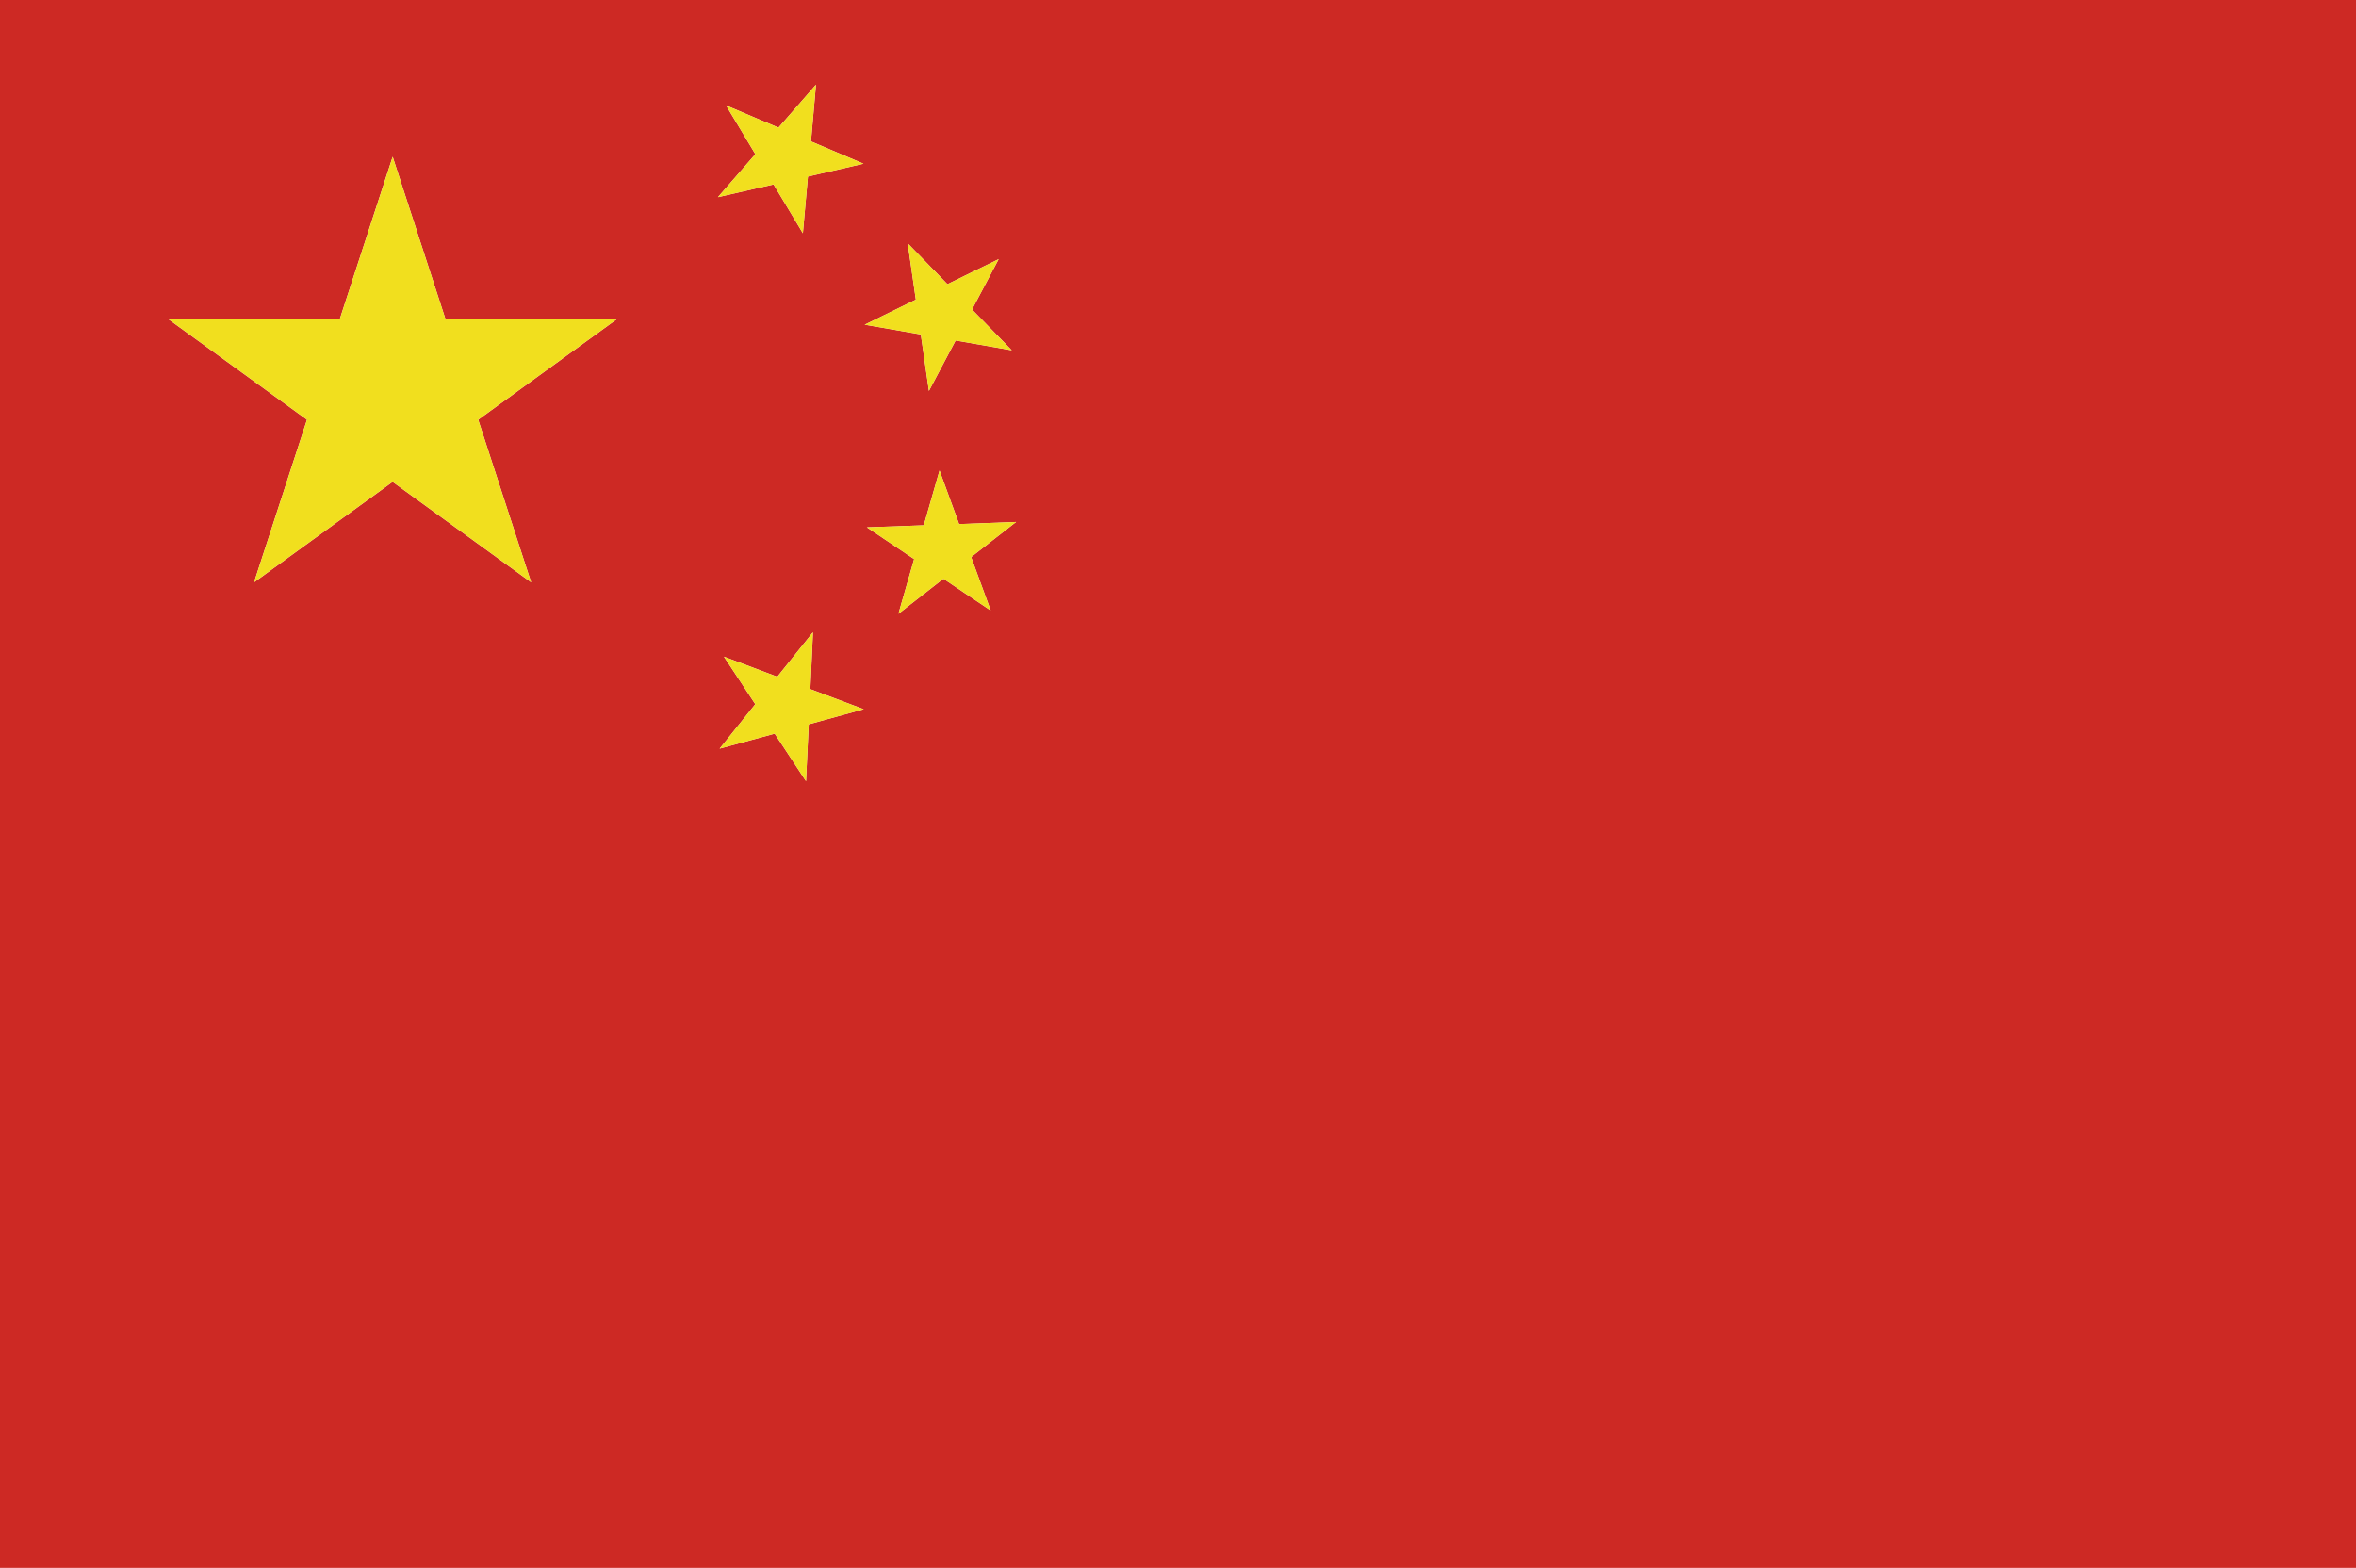 <?xml version="1.0" encoding="UTF-8"?><svg xmlns="http://www.w3.org/2000/svg" xmlns:xlink="http://www.w3.org/1999/xlink" height="599.0" preserveAspectRatio="xMidYMid meet" version="1.0" viewBox="0.0 -0.0 900.0 599.0" width="900.0" zoomAndPan="magnify"><g fill-rule="evenodd"><g id="change1_1"><path d="M 371.324 118.227 L 381.5 98.984 L 361.926 108.566 L 346.75 92.941 L 349.852 114.48 L 330.301 124.039 L 351.75 127.762 L 354.852 149.348 L 365.051 130.082 L 386.5 133.824 Z M 370.977 212.816 L 388.148 199.414 L 366.375 200.215 L 358.898 179.746 L 352.898 200.688 L 331.148 201.461 L 349.199 213.594 L 343.199 234.508 L 360.375 221.105 L 378.449 233.258 Z M 311.699 32.344 L 297.375 48.766 L 277.352 40.281 L 288.551 58.898 L 274.25 75.324 L 295.5 70.457 L 306.699 89.102 L 308.625 67.438 L 329.852 62.543 L 309.801 54.031 Z M 235.551 121.996 L 170.199 121.996 L 150 59.898 L 129.773 121.996 L 64.398 121.996 L 117.273 160.355 L 97.051 222.477 L 149.977 184.09 L 202.898 222.477 L 182.676 160.355 Z M 309.551 263.285 L 310.551 241.547 L 296.926 258.543 L 276.551 250.879 L 288.523 269.023 L 274.898 286.02 L 295.926 280.281 L 307.898 298.449 L 308.926 276.711 L 329.949 270.945 Z M 900 599 L 0 599 L 0 -0.004 L 900 -0.004 L 900 599" fill="#cd2924"/></g><g id="change2_1"><path d="M 309.551 263.285 L 329.949 270.945 L 308.926 276.711 L 307.898 298.449 L 295.926 280.281 L 274.898 286.02 L 288.523 269.023 L 276.551 250.879 L 296.926 258.543 L 310.551 241.547 Z M 235.551 121.996 L 182.676 160.355 L 202.898 222.477 L 149.977 184.09 L 97.051 222.477 L 117.273 160.355 L 64.398 121.996 L 129.773 121.996 L 150 59.898 L 170.199 121.996 Z M 311.699 32.344 L 309.801 54.031 L 329.852 62.543 L 308.625 67.438 L 306.699 89.102 L 295.5 70.457 L 274.25 75.324 L 288.551 58.898 L 277.352 40.281 L 297.375 48.766 Z M 370.977 212.816 L 378.449 233.258 L 360.375 221.105 L 343.199 234.508 L 349.199 213.594 L 331.148 201.461 L 352.898 200.688 L 358.898 179.746 L 366.375 200.215 L 388.148 199.414 Z M 371.324 118.227 L 386.5 133.824 L 365.051 130.082 L 354.852 149.348 L 351.75 127.762 L 330.301 124.039 L 349.852 114.48 L 346.75 92.941 L 361.926 108.566 L 381.5 98.984 L 371.324 118.227" fill="#f1df1e"/></g></g></svg>